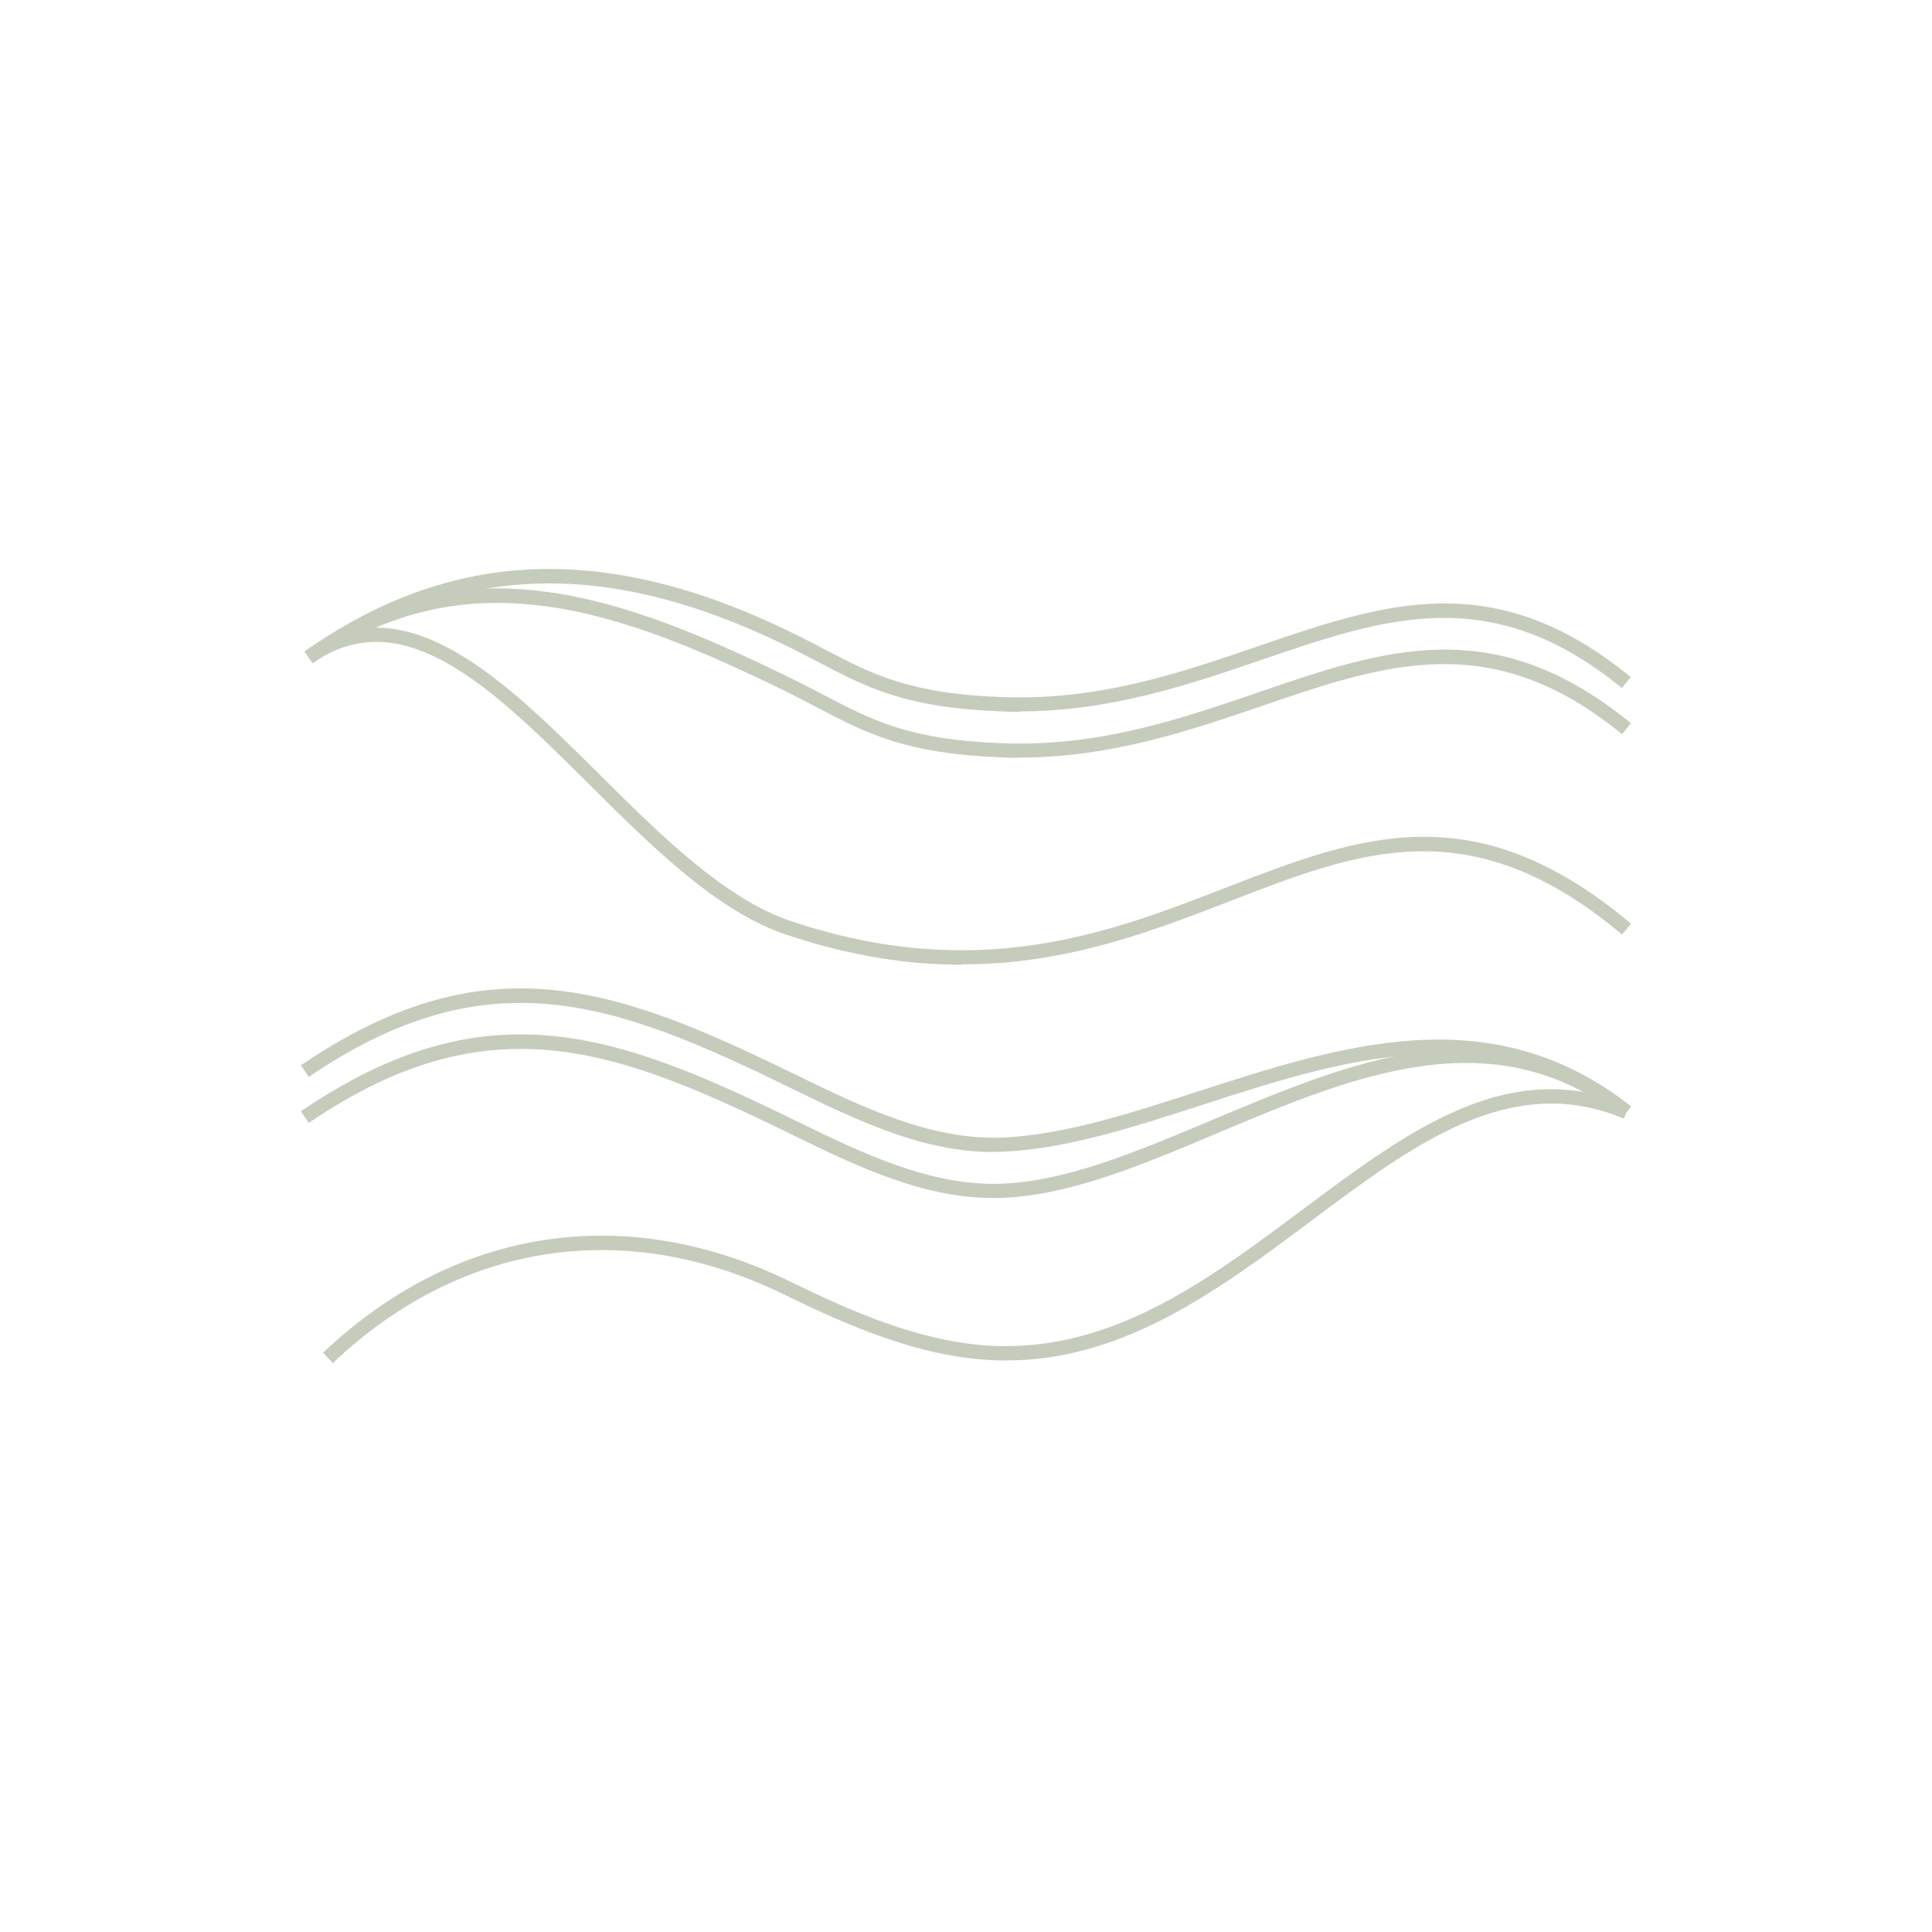 <?xml version="1.0" encoding="UTF-8"?>
<svg xmlns="http://www.w3.org/2000/svg" version="1.1" viewBox="0 0 1080 1080">
  <defs>
    <style>
      .cls-1 {
        fill: #c5ccbb;
      }
    </style>
  </defs>
  <!-- Generator: Adobe Illustrator 28.7.1, SVG Export Plug-In . SVG Version: 1.2.0 Build 142)  -->
  <g>
    <g id="Layer_1">
      <g>
        <path class="cls-1" d="M569.8,423.6c-3.1,0-6.1,0-9.3-.2-54.1-2-75.8-13.3-103.3-27.7-5.7-3-11.6-6.1-18.1-9.3-89.2-43.5-176.5-77.4-264.2-15.7l-4.6-6.5c91.2-64.2,180.8-29.5,272.2,15.1,6.6,3.2,12.6,6.4,18.4,9.4,26.6,13.9,47.6,25,99.9,26.8,54,1.9,98.9-13.5,142.4-28.4,70.9-24.3,132.2-45.3,208.5,17.2l-5,6.1c-72.9-59.7-132.2-39.4-200.9-15.9-39.8,13.6-84.5,29-136,29Z"/>
        <path class="cls-1" d="M569.8,397.9c-3.1,0-6.1,0-9.3-.2-54.1-1.9-75.8-13.3-103.3-27.7-5.7-3-11.6-6.1-18.2-9.3-100.8-49.1-184.7-46-264.2,10l-4.6-6.5c82.1-57.8,168.6-61.2,272.2-10.7,6.6,3.2,12.6,6.4,18.4,9.4,26.6,13.9,47.6,25,99.9,26.8,54,1.9,98.9-13.5,142.4-28.4,70.9-24.3,132.2-45.3,208.5,17.2l-5,6.1c-72.9-59.7-132.2-39.4-200.9-15.9-39.8,13.6-84.5,29-136,29Z"/>
        <path class="cls-1" d="M537.7,539.3c-29.6,0-62-4.7-98.1-16.8-38.7-12.9-75.2-49.2-110.5-84.3-53.2-52.9-103.5-102.8-154.2-67.6l-4.5-6.5c56.2-39,111.1,15.6,164.3,68.4,34.6,34.4,70.5,70,107.4,82.4,104.7,35,178.3,6.5,243.2-18.7,74.4-28.8,138.7-53.7,226.5,20.2l-5.1,6c-84.3-70.9-146.5-46.8-218.5-18.9-44,17-91.8,35.6-150.5,35.6Z"/>
        <path class="cls-1" d="M555.1,644c-39.8,0-77.3-18.3-113.5-36l-2.5-1.2c-96.2-46.9-166.8-72.6-266.5-4.8l-4.4-6.5c103.3-70.2,175.7-43.9,274.4,4.2l2.5,1.2c37.1,18.1,75.4,36.6,115.5,35,34.1-1.5,70.4-13.3,108.8-25.7,80.9-26.1,164.5-53.2,242.4,8.3l-4.9,6.2c-74.6-58.8-156.2-32.5-235-7-39,12.6-75.8,24.5-110.9,26.1-1.9,0-3.8.1-5.8.1Z"/>
        <path class="cls-1" d="M555.1,669.7c-39.8,0-77.3-18.3-113.6-36l-2.4-1.2c-96.2-46.9-166.8-72.6-266.5-4.8l-4.4-6.5c103.3-70.2,175.7-43.9,274.4,4.2l2.4,1.2c37.1,18.1,75.4,36.7,115.5,35.1,36.5-1.6,75.6-18.2,117.1-35.6,78.1-32.9,158.8-66.9,234.1-7.5l-4.9,6.2c-71.7-56.5-150.2-23.4-226.2,8.6-42.1,17.8-81.9,34.5-119.8,36.2-1.9,0-3.8.1-5.8.1Z"/>
        <path class="cls-1" d="M186,761.9l-5.4-5.7c73.9-70.1,169-84.7,260.9-39.9,35.1,17.1,76.1,35.5,118.2,36.2.9,0,1.9,0,2.8,0,63.6,0,115.6-38.9,166-76.6,59.2-44.2,115.1-86,182.3-57.9l-3.1,7.3c-63-26.4-117.2,14.1-174.5,57-51.4,38.4-104.6,78.2-170.7,78.2s-2,0-3,0c-43.7-.8-85.6-19.5-121.5-37-88.8-43.3-180.6-29.2-252,38.5Z"/>
      </g>
    </g>
  </g>
</svg>